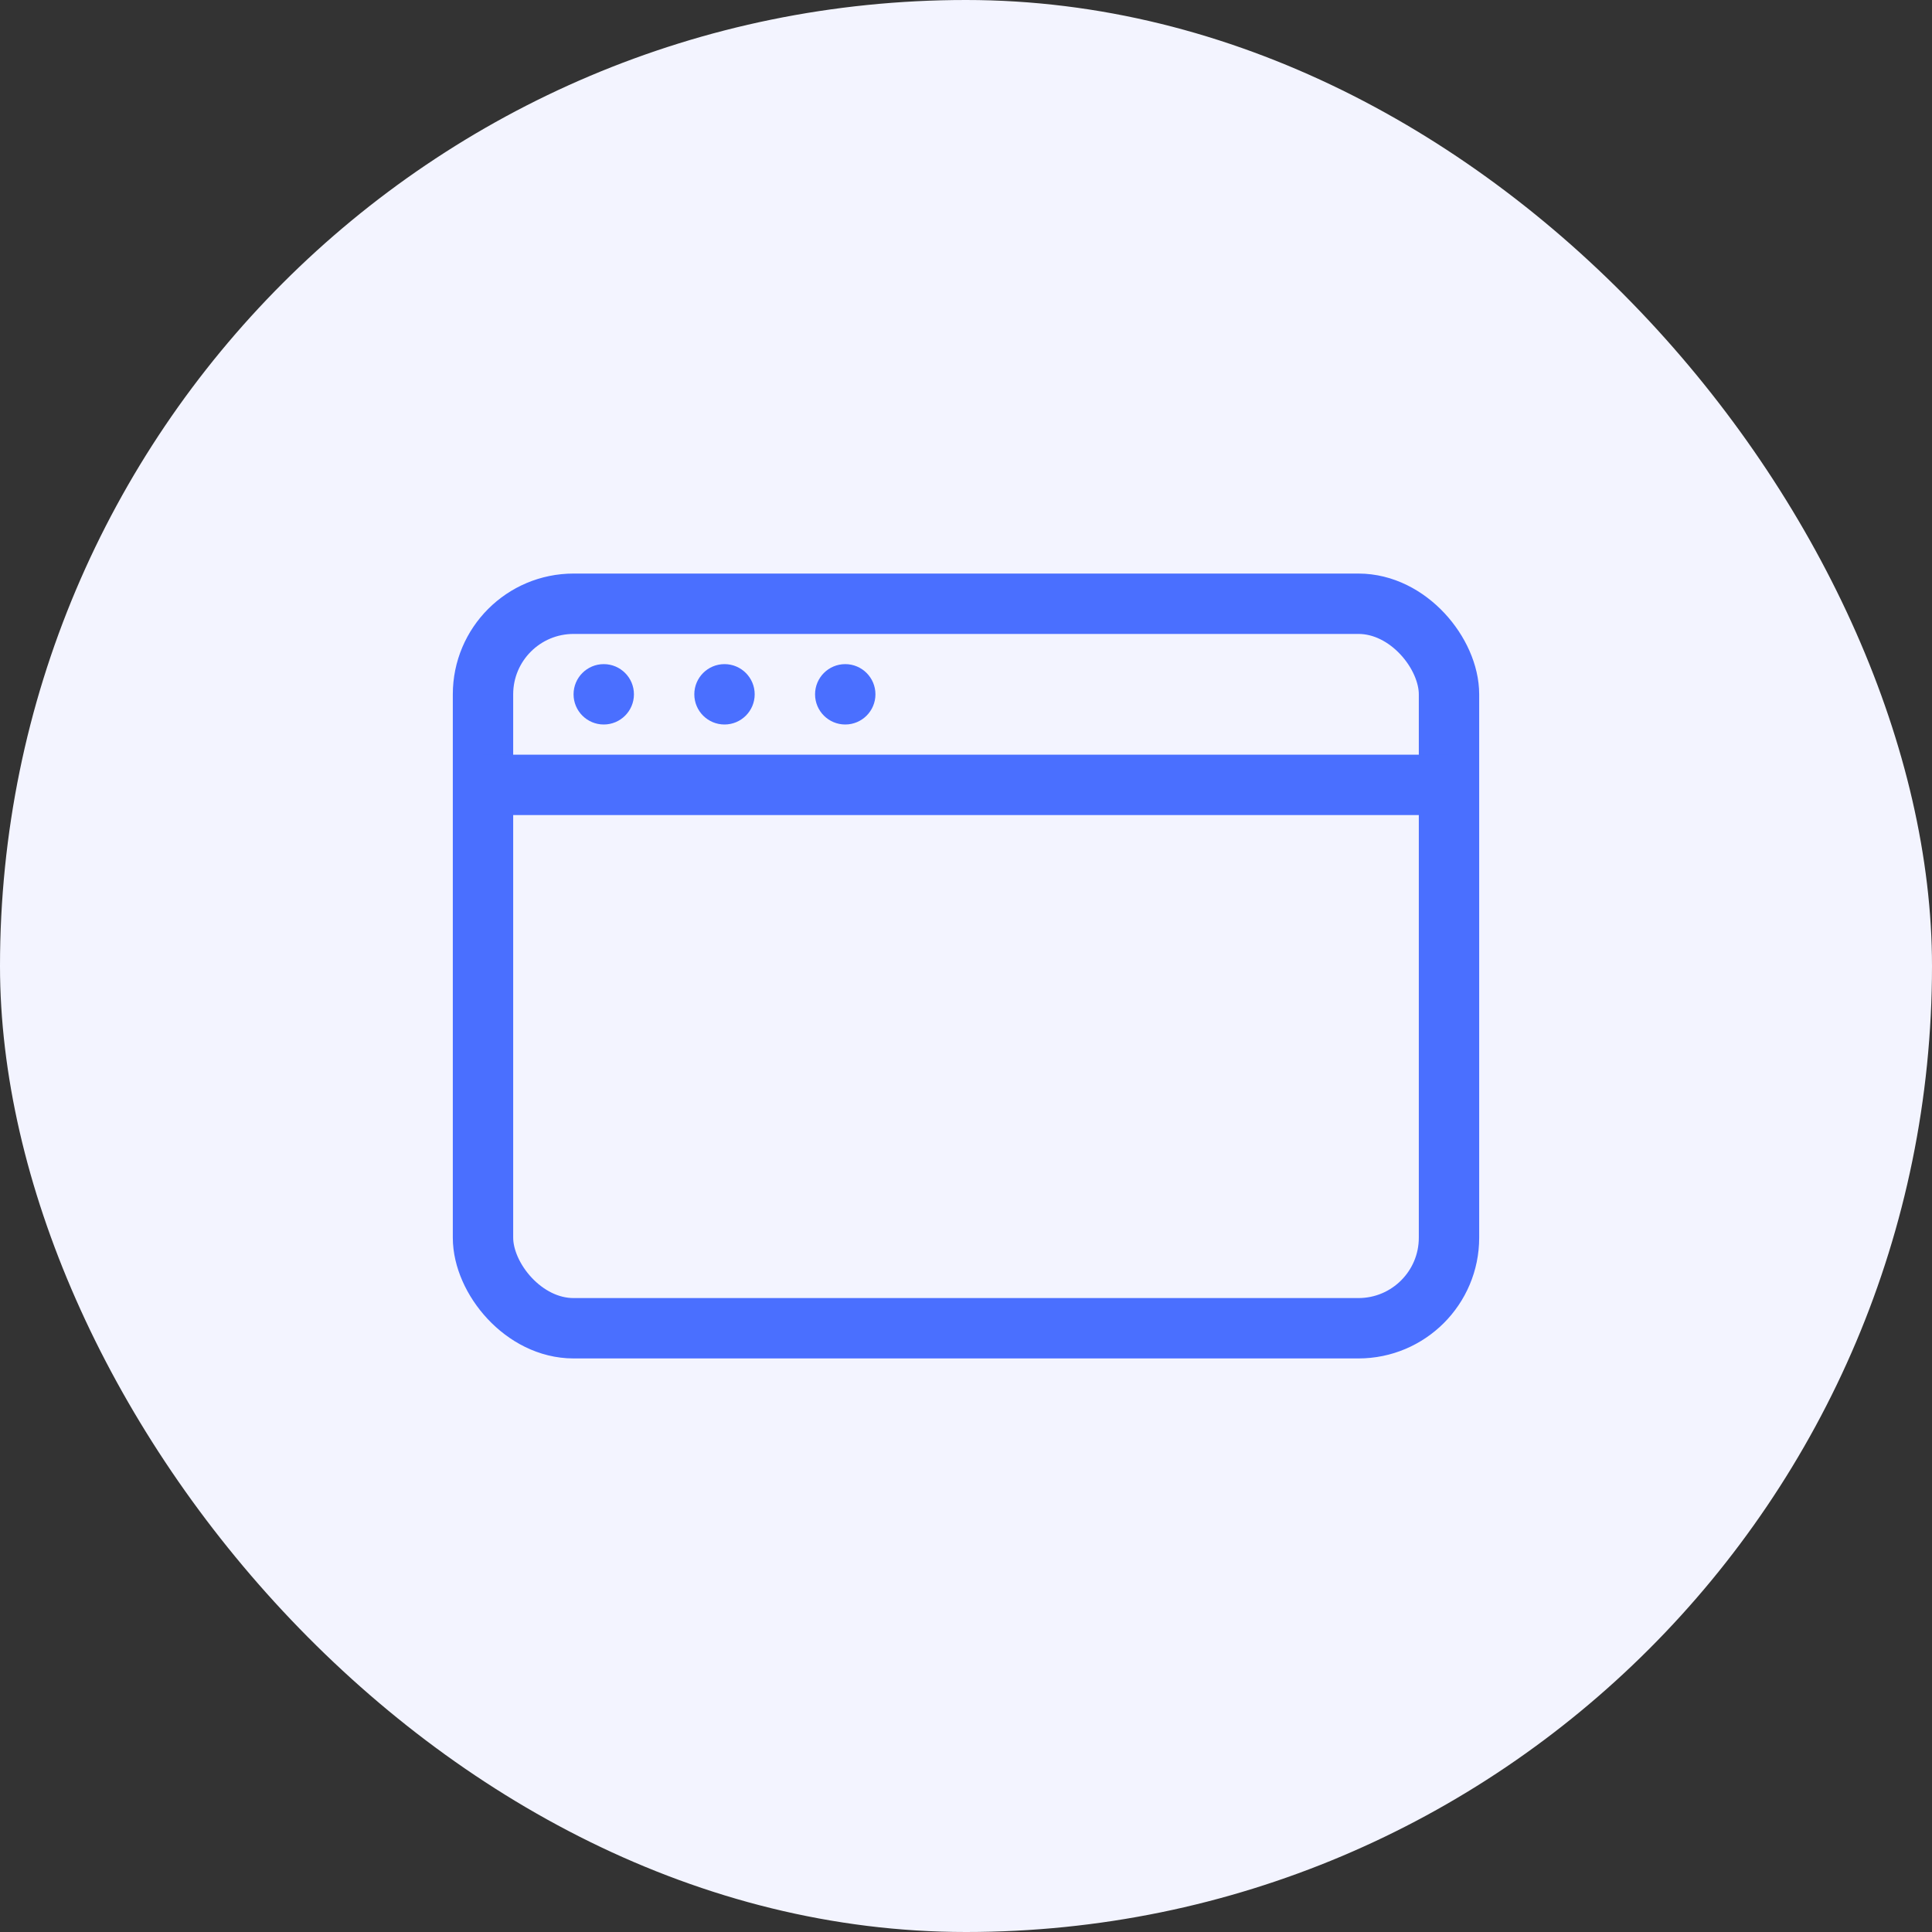 <?xml version="1.0" encoding="UTF-8" standalone="no"?>
<svg width="64" height="64" viewBox="0 0 64 64" fill="none" xmlns="http://www.w3.org/2000/svg">
  <rect x="0" y="0" width="64" height="64" fill="#333333" stroke="none"/>
  <rect width="64" height="64" rx="32" fill="#F3F4FF"/>
  <rect x="16" y="20" width="32" height="24" rx="3" stroke="#4A6FFF" stroke-width="2"/>
  <path d="M16 26H48" stroke="#4A6FFF" stroke-width="2"/>
  <circle cx="20" cy="23" r="1" fill="#4A6FFF"/>
  <circle cx="24" cy="23" r="1" fill="#4A6FFF"/>
  <circle cx="28" cy="23" r="1" fill="#4A6FFF"/>
</svg>